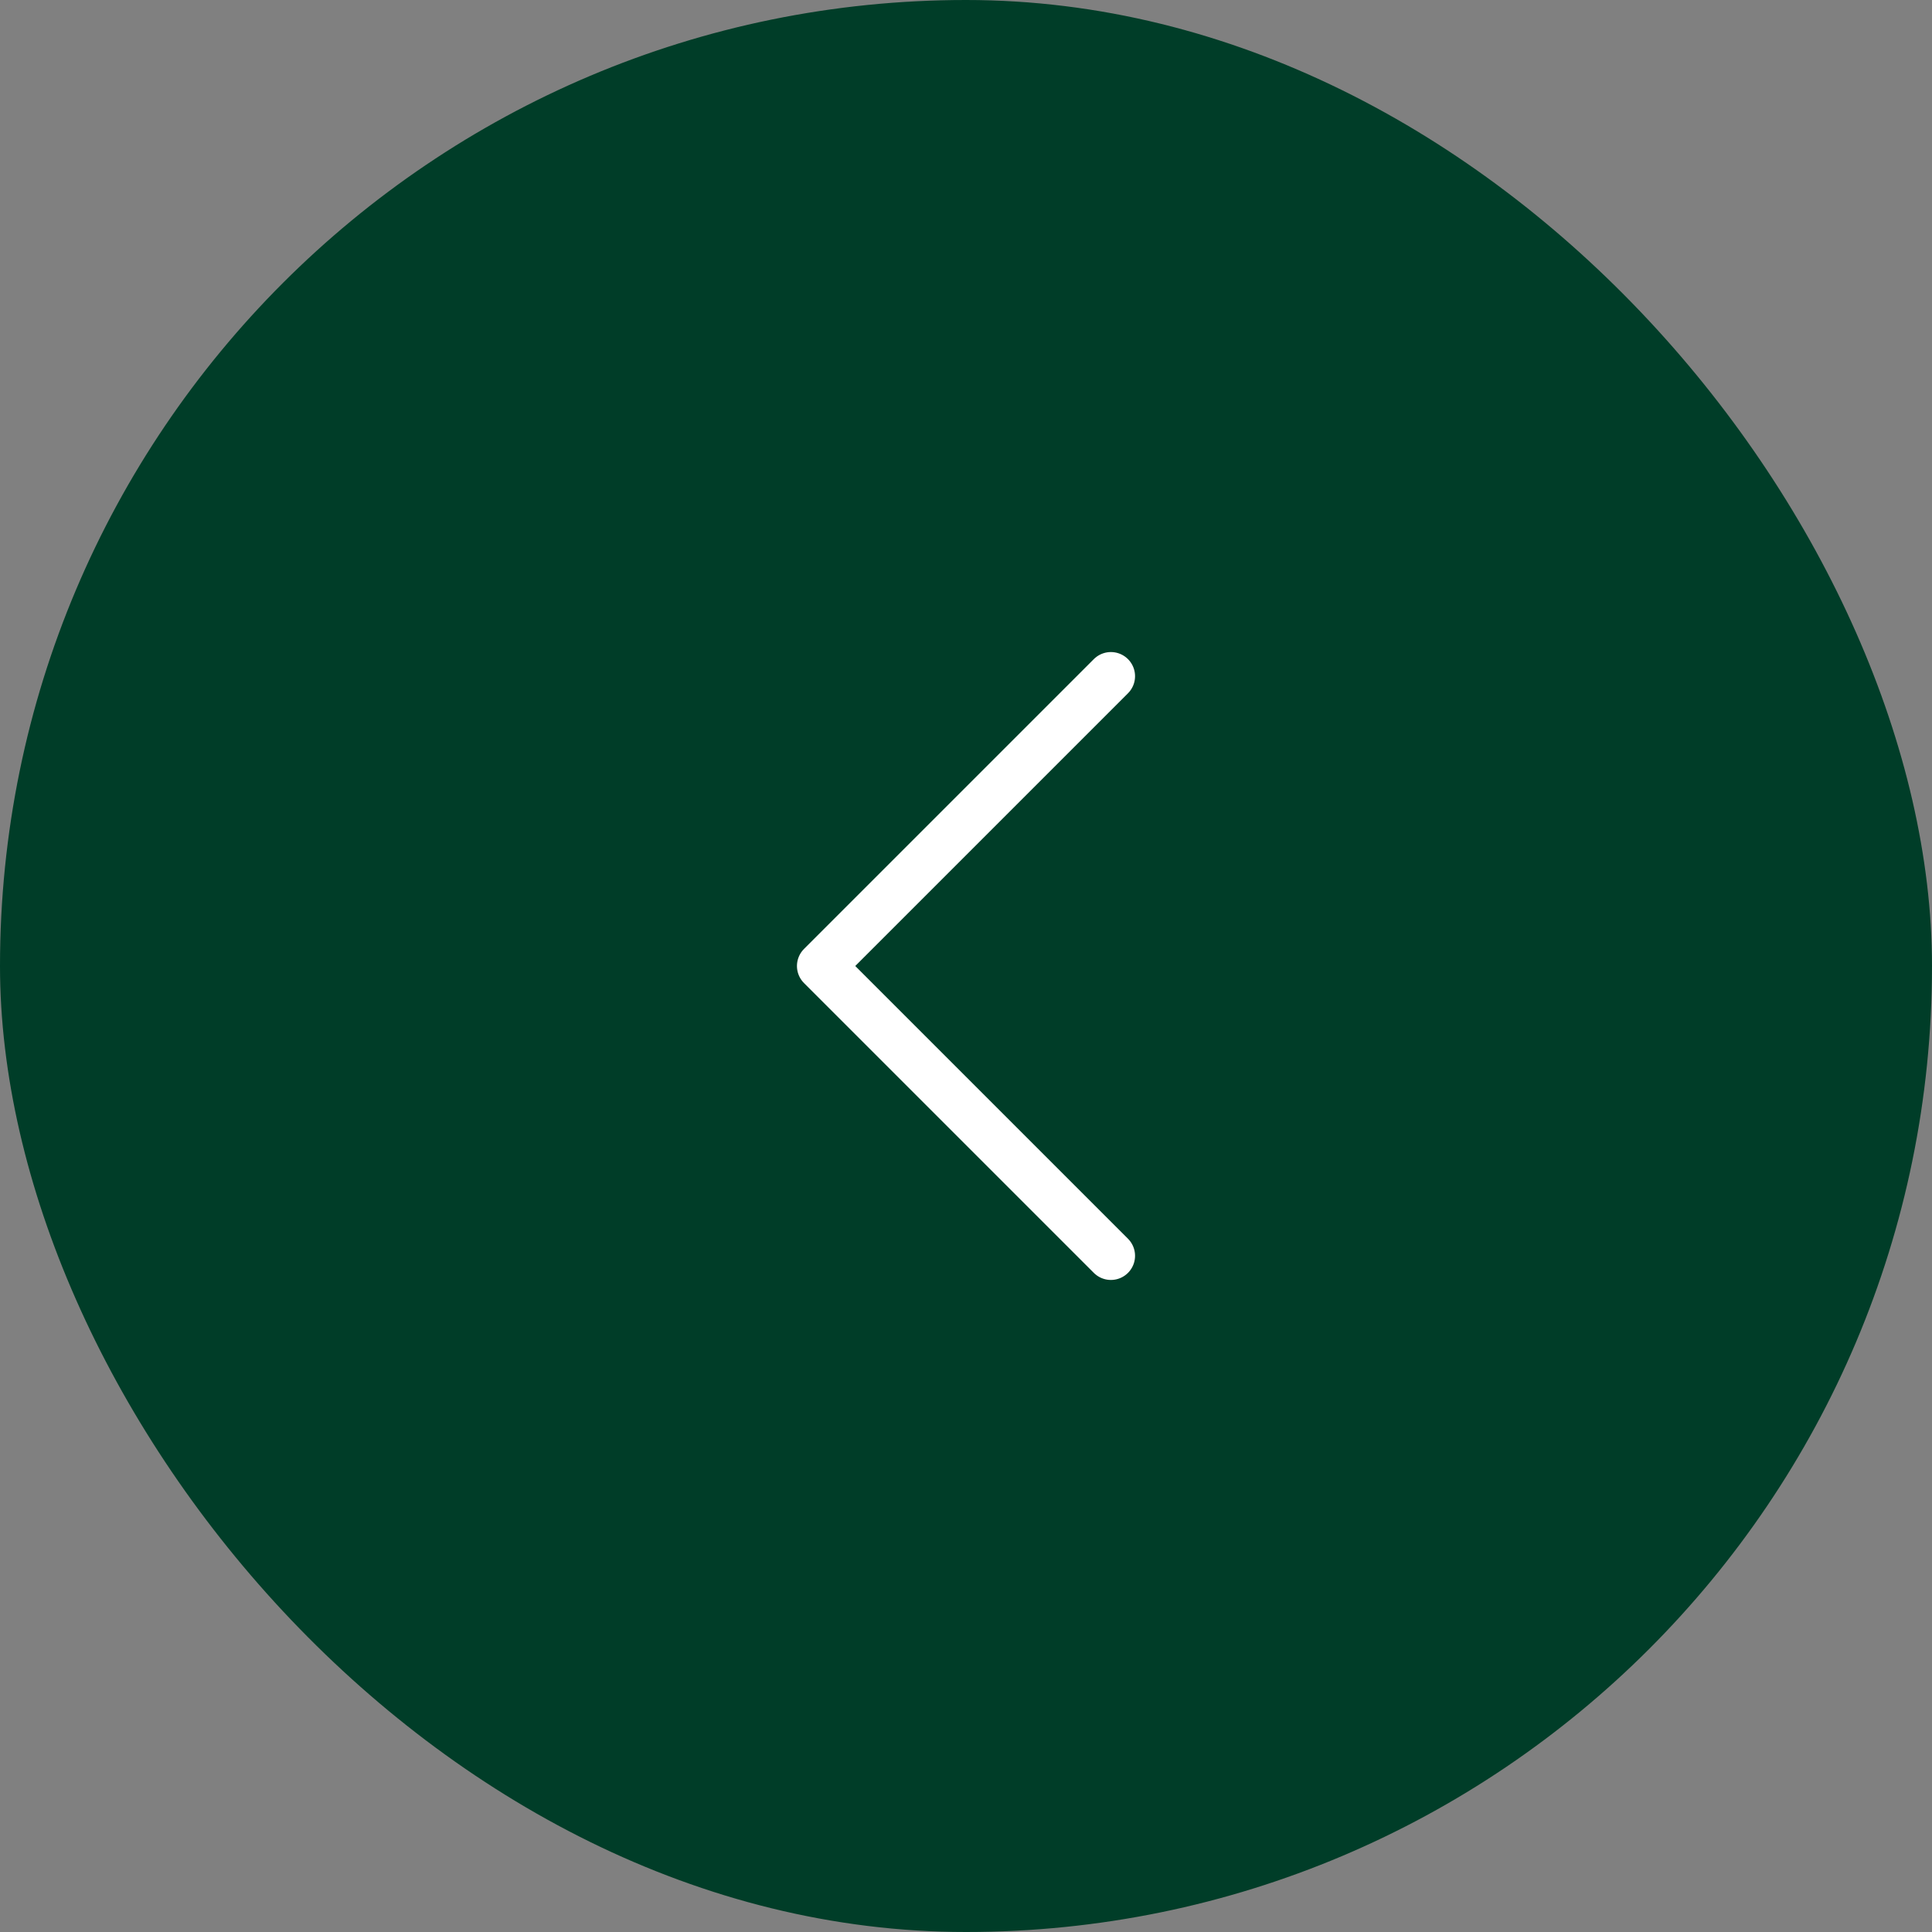 <svg width="40" height="40" viewBox="0 0 40 40" fill="none" xmlns="http://www.w3.org/2000/svg">
<rect x="0" y="0" width="40" height="40" fill="#808080" stroke="none"/>
<rect x="40" y="40" width="40" height="40" rx="20" transform="rotate(-180 40 40)" fill="#003D28"/>
<path d="M23 26L17 20L23 14" stroke="white" stroke-linecap="round" stroke-linejoin="round"/>
</svg>

